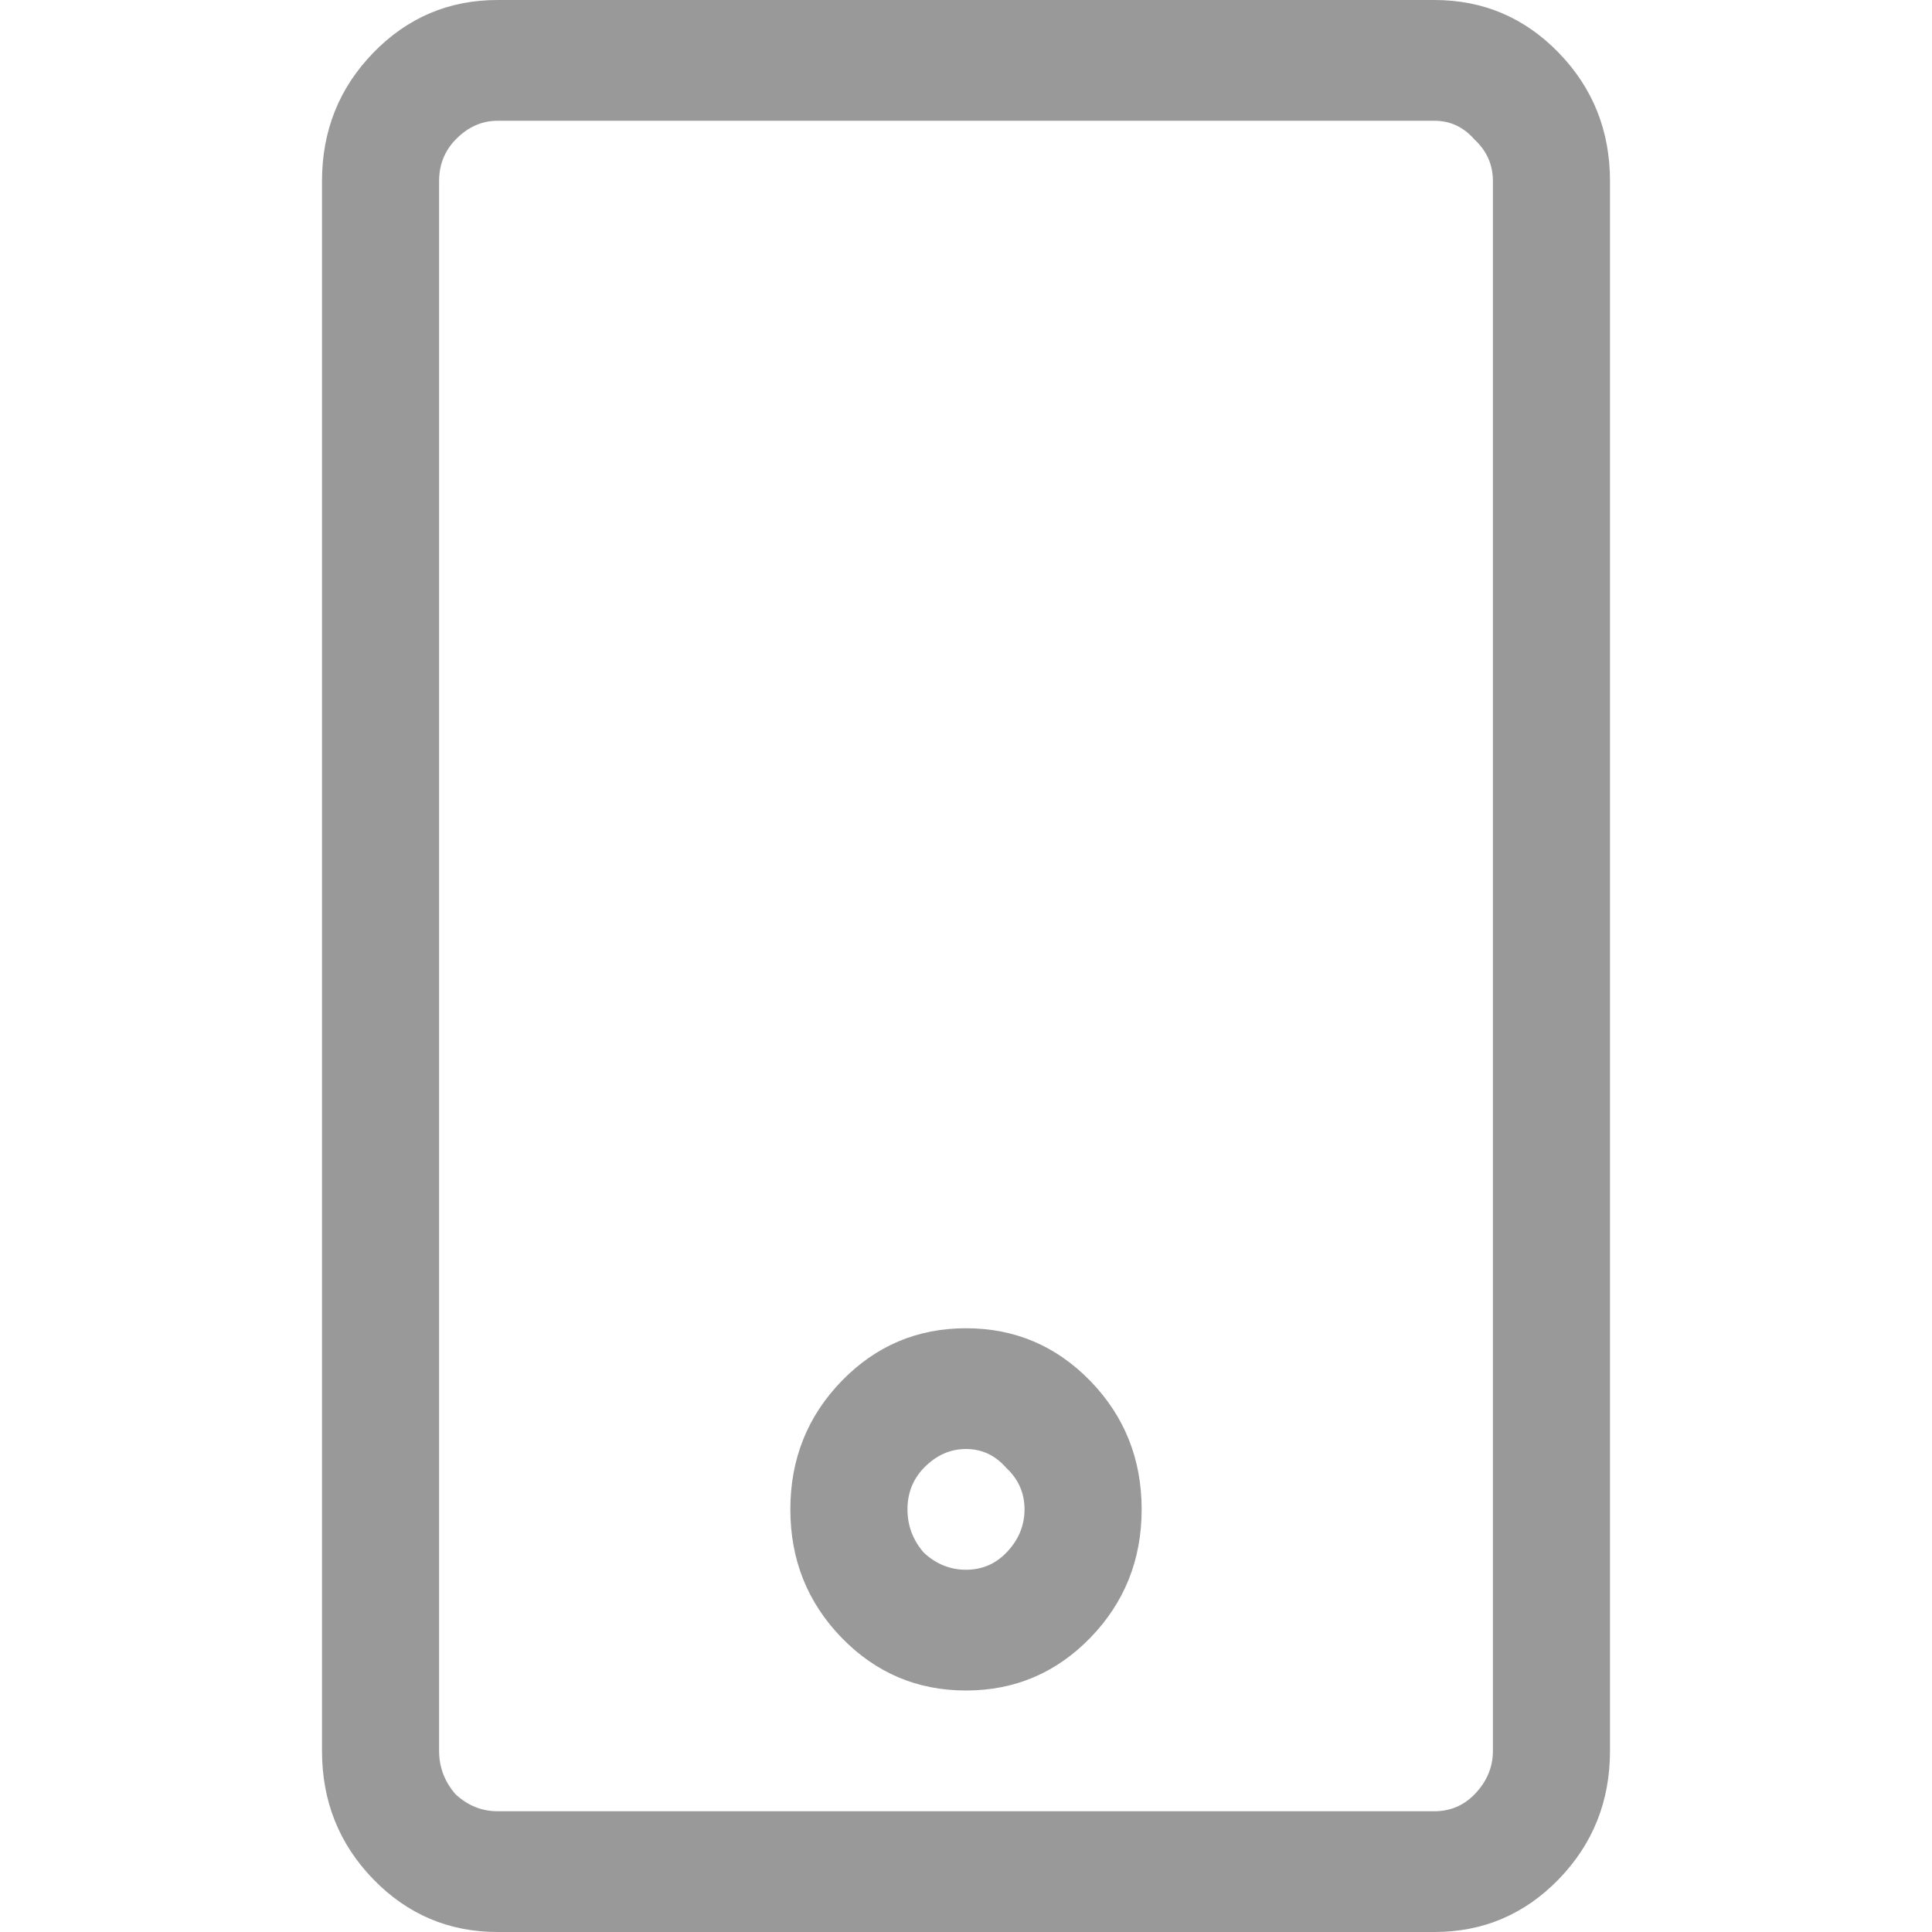 <svg width="48" height="48" viewBox="0 0 48 48" fill="none" xmlns="http://www.w3.org/2000/svg">
<path d="M24 42C25.212 42 26.242 41.562 27.091 40.688C27.939 39.812 28.364 38.75 28.364 37.5C28.364 36.25 27.939 35.188 27.091 34.312C26.242 33.438 25.212 33 24 33C22.788 33 21.758 33.438 20.909 34.312C20.061 35.188 19.636 36.25 19.636 37.5C19.636 38.75 20.061 39.812 20.909 40.688C21.758 41.562 22.788 42 24 42ZM24 36C24.394 36 24.727 36.156 25 36.469C25.303 36.75 25.454 37.094 25.454 37.5C25.454 37.906 25.303 38.266 25 38.578C24.727 38.859 24.394 39 24 39C23.606 39 23.258 38.859 22.954 38.578C22.682 38.266 22.546 37.906 22.546 37.5C22.546 37.094 22.682 36.75 22.954 36.469C23.258 36.156 23.606 36 24 36ZM12.364 48H35.636C36.849 48 37.879 47.562 38.727 46.688C39.576 45.812 40 44.75 40 43.5V4.5C40 3.25 39.576 2.188 38.727 1.312C37.879 0.438 36.849 0 35.636 0H12.364C11.152 0 10.121 0.438 9.273 1.312C8.424 2.188 8 3.25 8 4.5V43.5C8 44.75 8.424 45.812 9.273 46.688C10.121 47.562 11.152 48 12.364 48ZM10.909 4.5C10.909 4.094 11.046 3.75 11.318 3.469C11.621 3.156 11.97 3 12.364 3H35.636C36.03 3 36.364 3.156 36.636 3.469C36.939 3.75 37.091 4.094 37.091 4.5V43.5C37.091 43.906 36.939 44.266 36.636 44.578C36.364 44.859 36.03 45 35.636 45H12.364C11.97 45 11.621 44.859 11.318 44.578C11.046 44.266 10.909 43.906 10.909 43.5V4.5Z" fill="#999999"/>
</svg>
